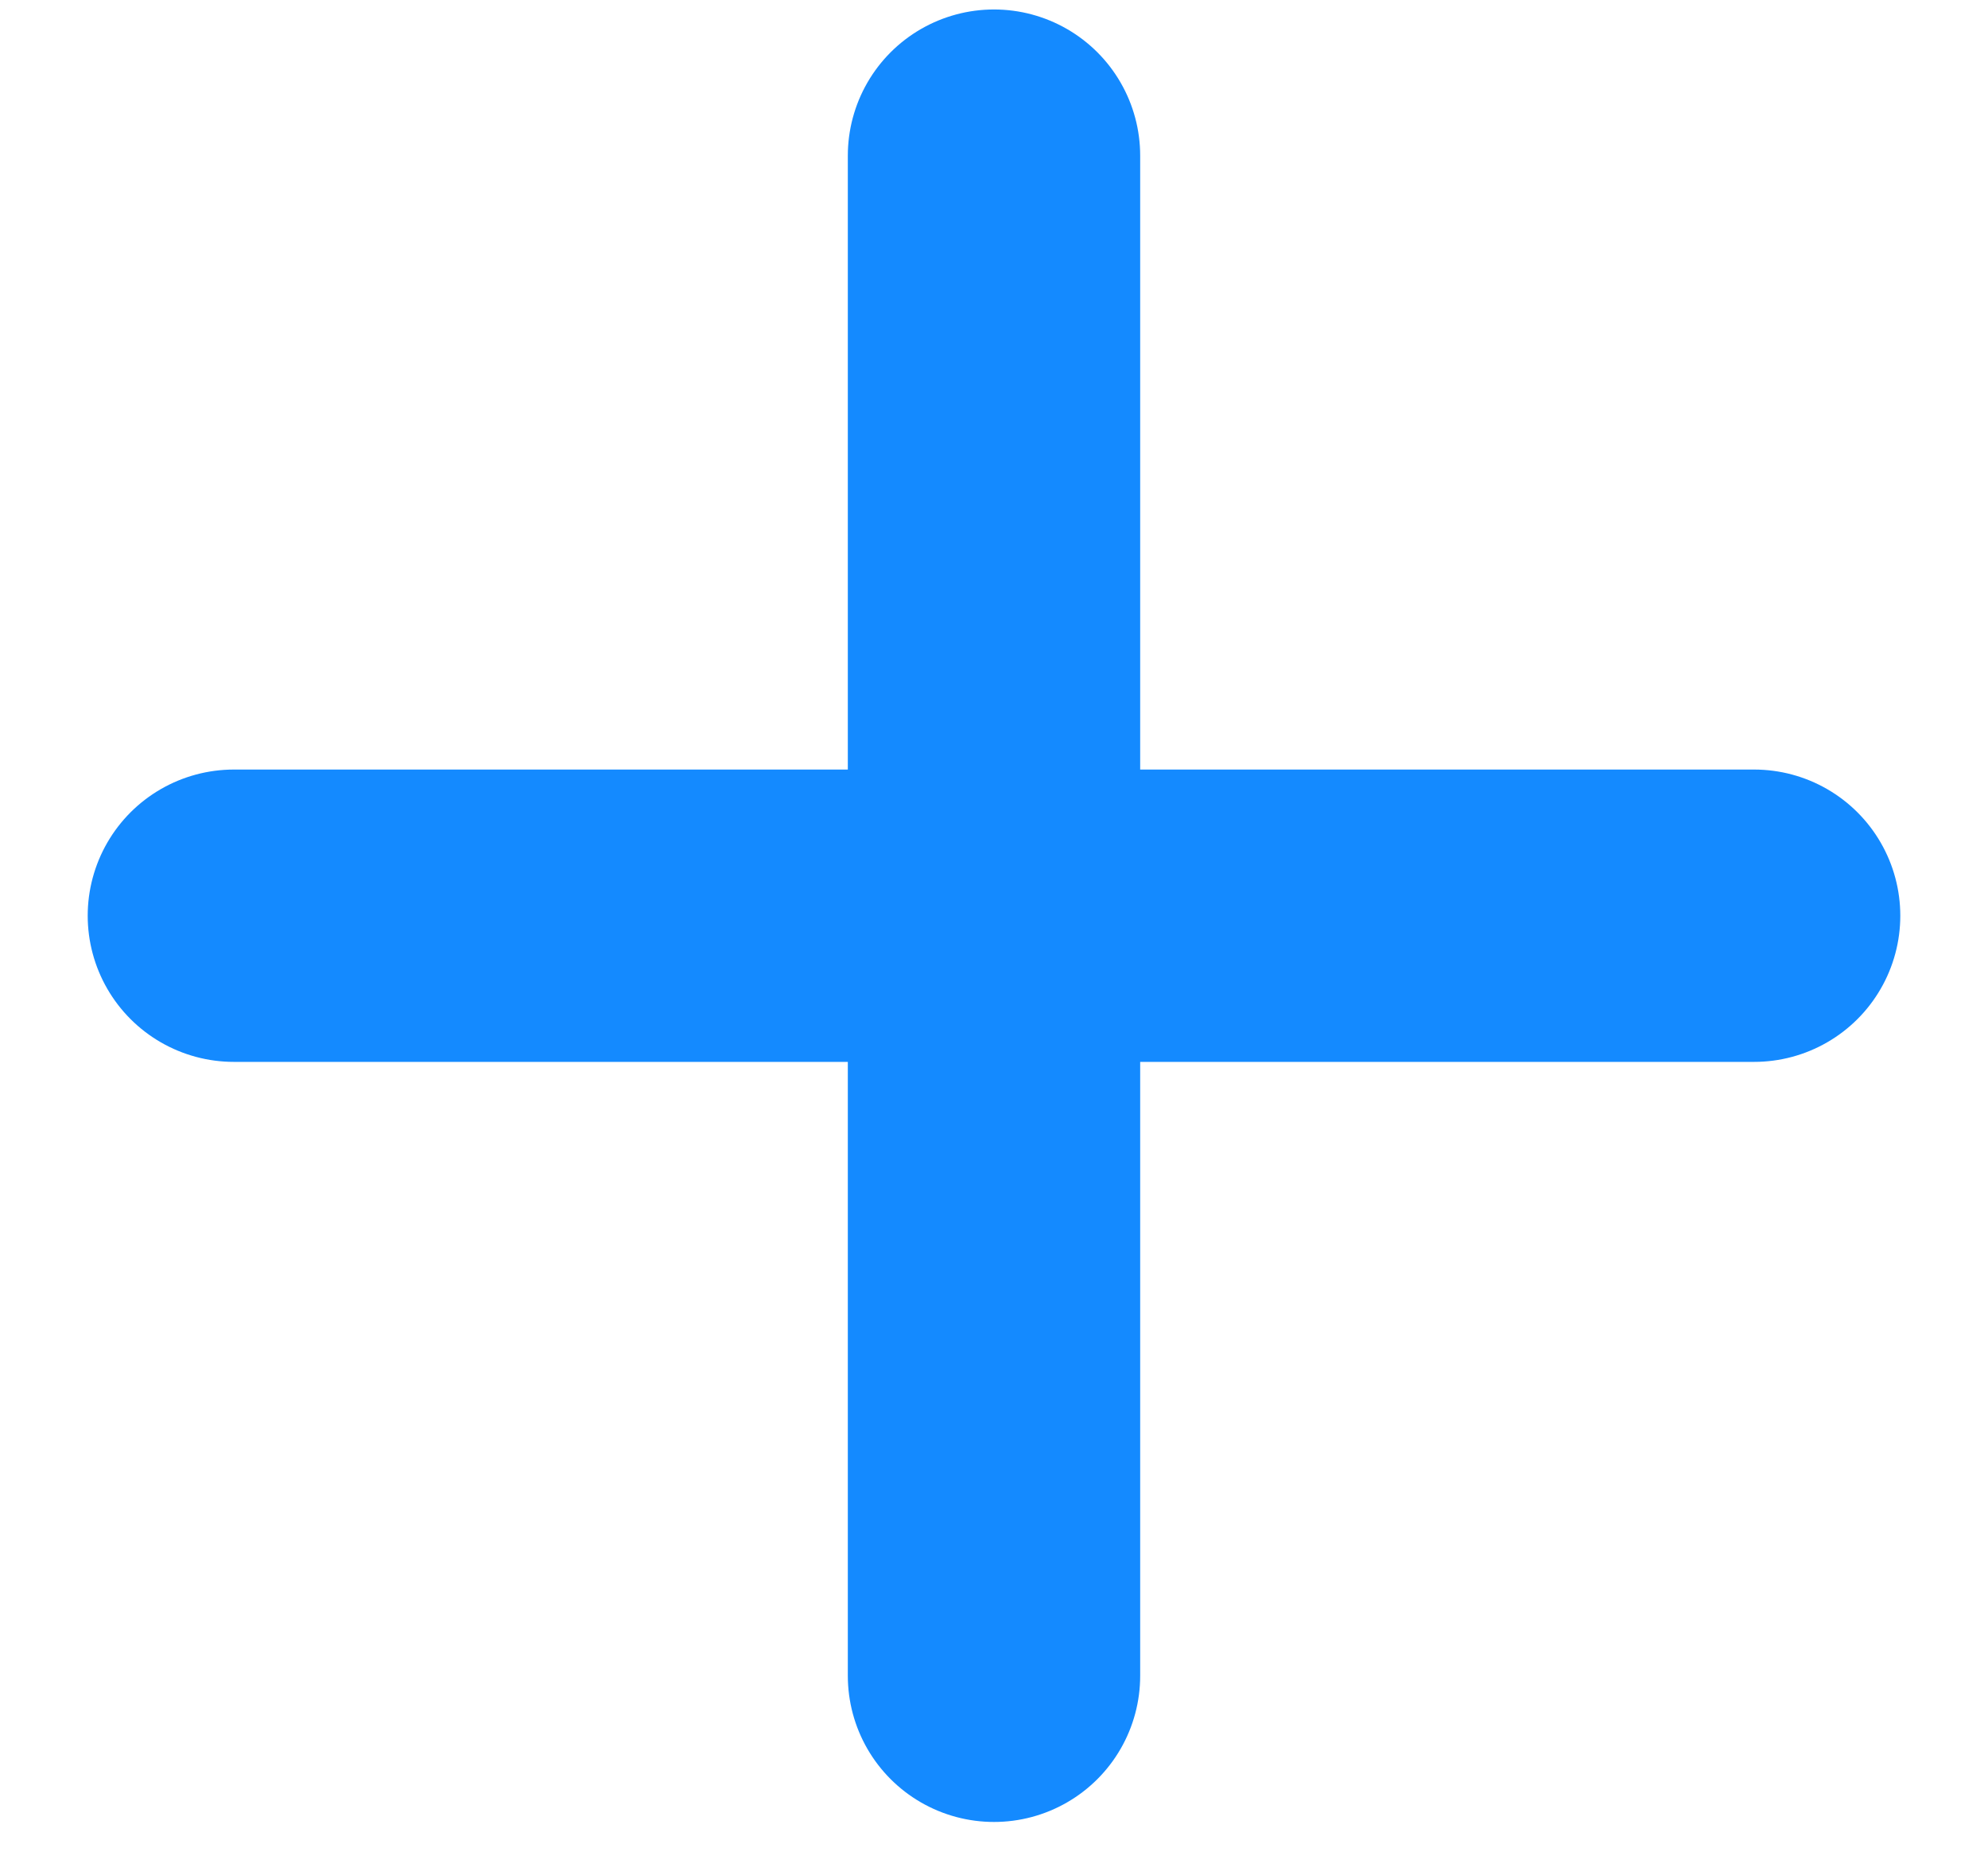 <svg width="17" height="16" viewBox="0 0 17 16" fill="none" xmlns="http://www.w3.org/2000/svg">
<path d="M2 7.831H8.5M8.5 7.831H15M8.5 7.831V1.331M8.5 7.831V14.331" stroke="#148AFF" stroke-width="2.5" stroke-linecap="round" stroke-linejoin="round"/>
</svg>
